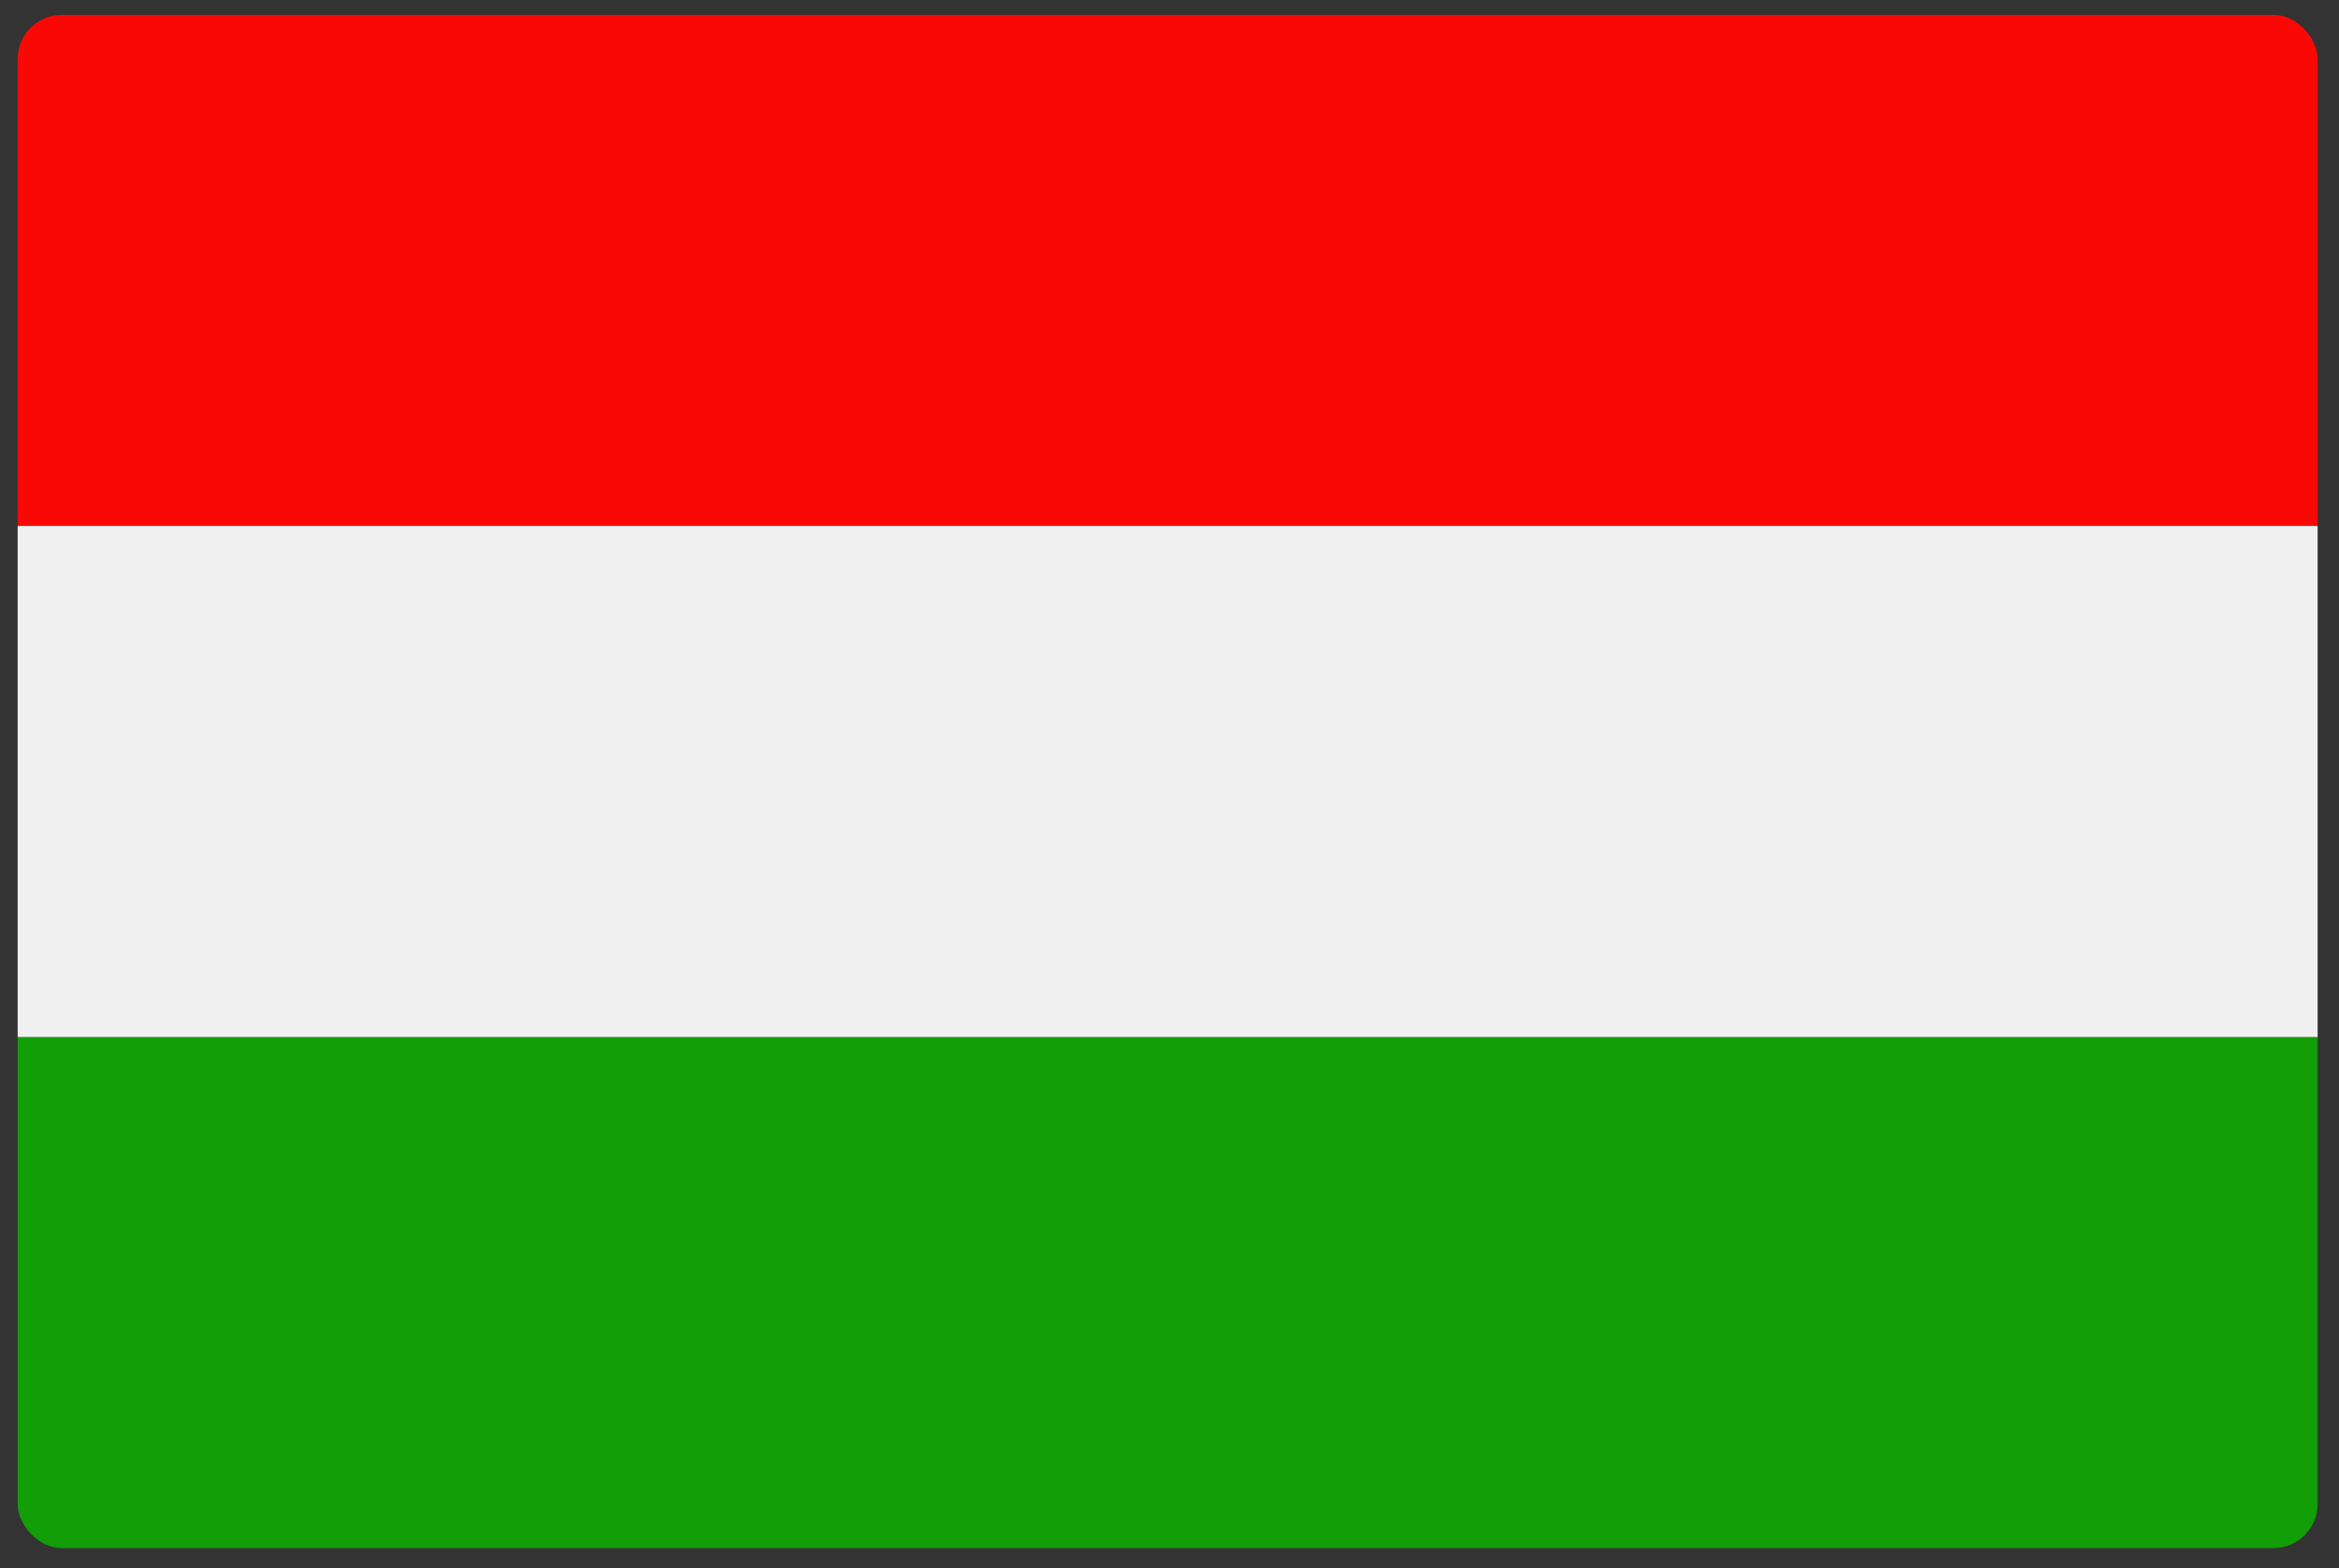 <svg width="88" height="59" viewBox="0 0 88 59" fill="none" xmlns="http://www.w3.org/2000/svg">
<rect x="0" y="0" width="88" height="59" fill="#333333" stroke="none"/>
<g clip-path="url(#clip0_441_9468)">
<path d="M0.664 58.246H87.196V39.018H0.664V58.246Z" fill="#119E07"/>
<path d="M0.664 19.789H87.196V0.56H0.664V19.789Z" fill="#F90805"/>
<path d="M0.664 39.018H87.196V19.789H0.664V39.018Z" fill="#F1F0F0"/>
</g>
<defs>
<clipPath id="clip0_441_9468">
<rect x="0.664" y="0.56" width="86.532" height="57.686" rx="1.66" fill="white"/>
</clipPath>
</defs>
</svg>
